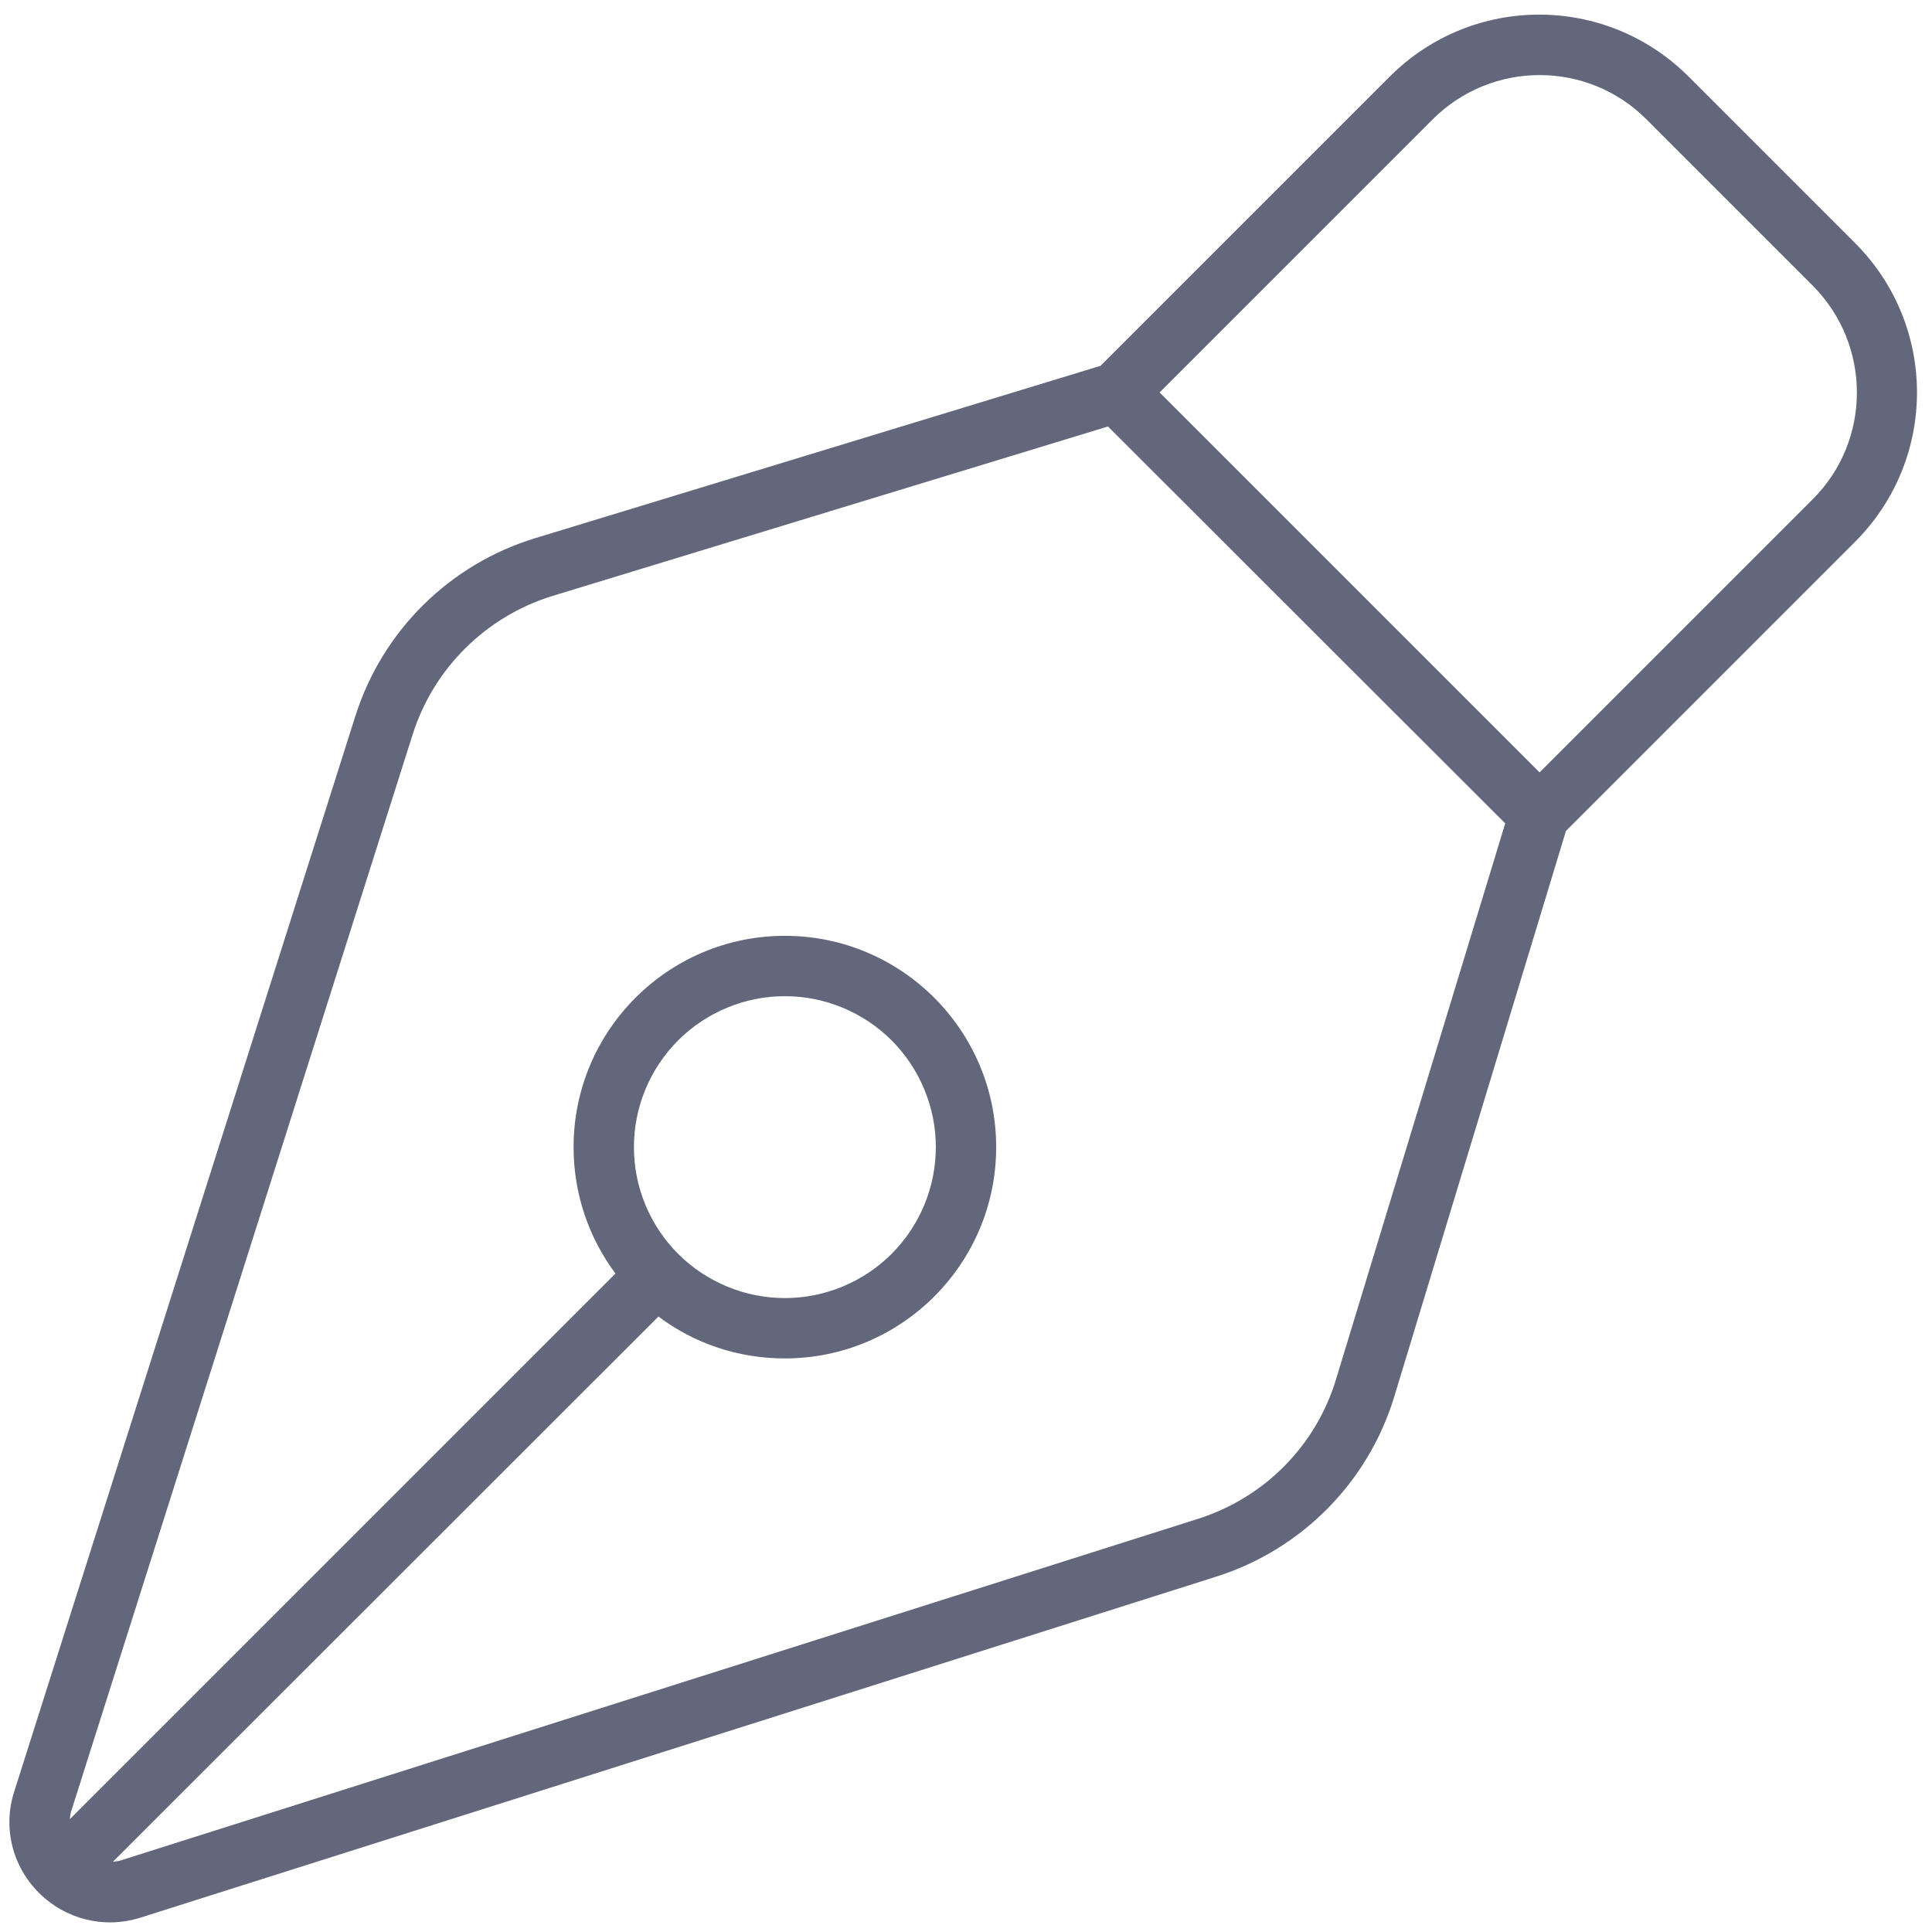 <svg width="50" height="50" viewBox="0 0 50 50" fill="none" xmlns="http://www.w3.org/2000/svg">
<g clip-path="url(#clip0_127_63)">
<path d="M37.08 3.086L30.01 10.156L39.844 19.99L46.914 12.92C48.437 11.396 48.437 8.926 46.914 7.393L42.607 3.086C41.084 1.562 38.613 1.562 37.08 3.086ZM28.486 9.463L35.967 1.982C38.105 -0.156 41.562 -0.156 43.701 1.982L48.008 6.289C50.146 8.428 50.146 11.885 48.008 14.023L40.527 21.504L36.084 36.143C35.41 38.359 33.691 40.098 31.484 40.801L3.633 49.629C2.705 49.922 1.699 49.678 1.006 48.984C0.312 48.291 0.068 47.285 0.371 46.357L9.199 18.525C9.902 16.318 11.64 14.6 13.857 13.926L28.496 9.463H28.486ZM28.682 11.035L14.307 15.42C12.588 15.947 11.23 17.285 10.684 18.994L1.855 46.836C1.826 46.914 1.816 46.992 1.807 47.08L15.928 32.959C15.244 32.041 14.844 30.908 14.844 29.688C14.844 26.67 17.295 24.219 20.312 24.219C23.33 24.219 25.781 26.67 25.781 29.688C25.781 32.705 23.33 35.156 20.312 35.156C19.082 35.156 17.949 34.756 17.041 34.072L2.92 48.184C2.998 48.174 3.086 48.164 3.164 48.135L31.006 39.307C32.724 38.76 34.062 37.412 34.58 35.684L38.955 21.309L28.682 11.045V11.035ZM20.312 25.781C19.799 25.781 19.291 25.882 18.818 26.079C18.344 26.275 17.913 26.563 17.55 26.925C17.188 27.288 16.9 27.719 16.703 28.193C16.507 28.667 16.406 29.174 16.406 29.688C16.406 30.201 16.507 30.708 16.703 31.182C16.9 31.656 17.188 32.087 17.55 32.45C17.913 32.812 18.344 33.1 18.818 33.296C19.291 33.493 19.799 33.594 20.312 33.594C20.825 33.594 21.333 33.493 21.807 33.296C22.281 33.1 22.712 32.812 23.075 32.45C23.437 32.087 23.725 31.656 23.921 31.182C24.118 30.708 24.219 30.201 24.219 29.688C24.219 29.174 24.118 28.667 23.921 28.193C23.725 27.719 23.437 27.288 23.075 26.925C22.712 26.563 22.281 26.275 21.807 26.079C21.333 25.882 20.825 25.781 20.312 25.781Z" fill="#62677C"/>
</g>
<defs>
<clipPath id="clip0_127_63">
<rect width="50" height="50" fill="white"/>
</clipPath>
</defs>
</svg>
